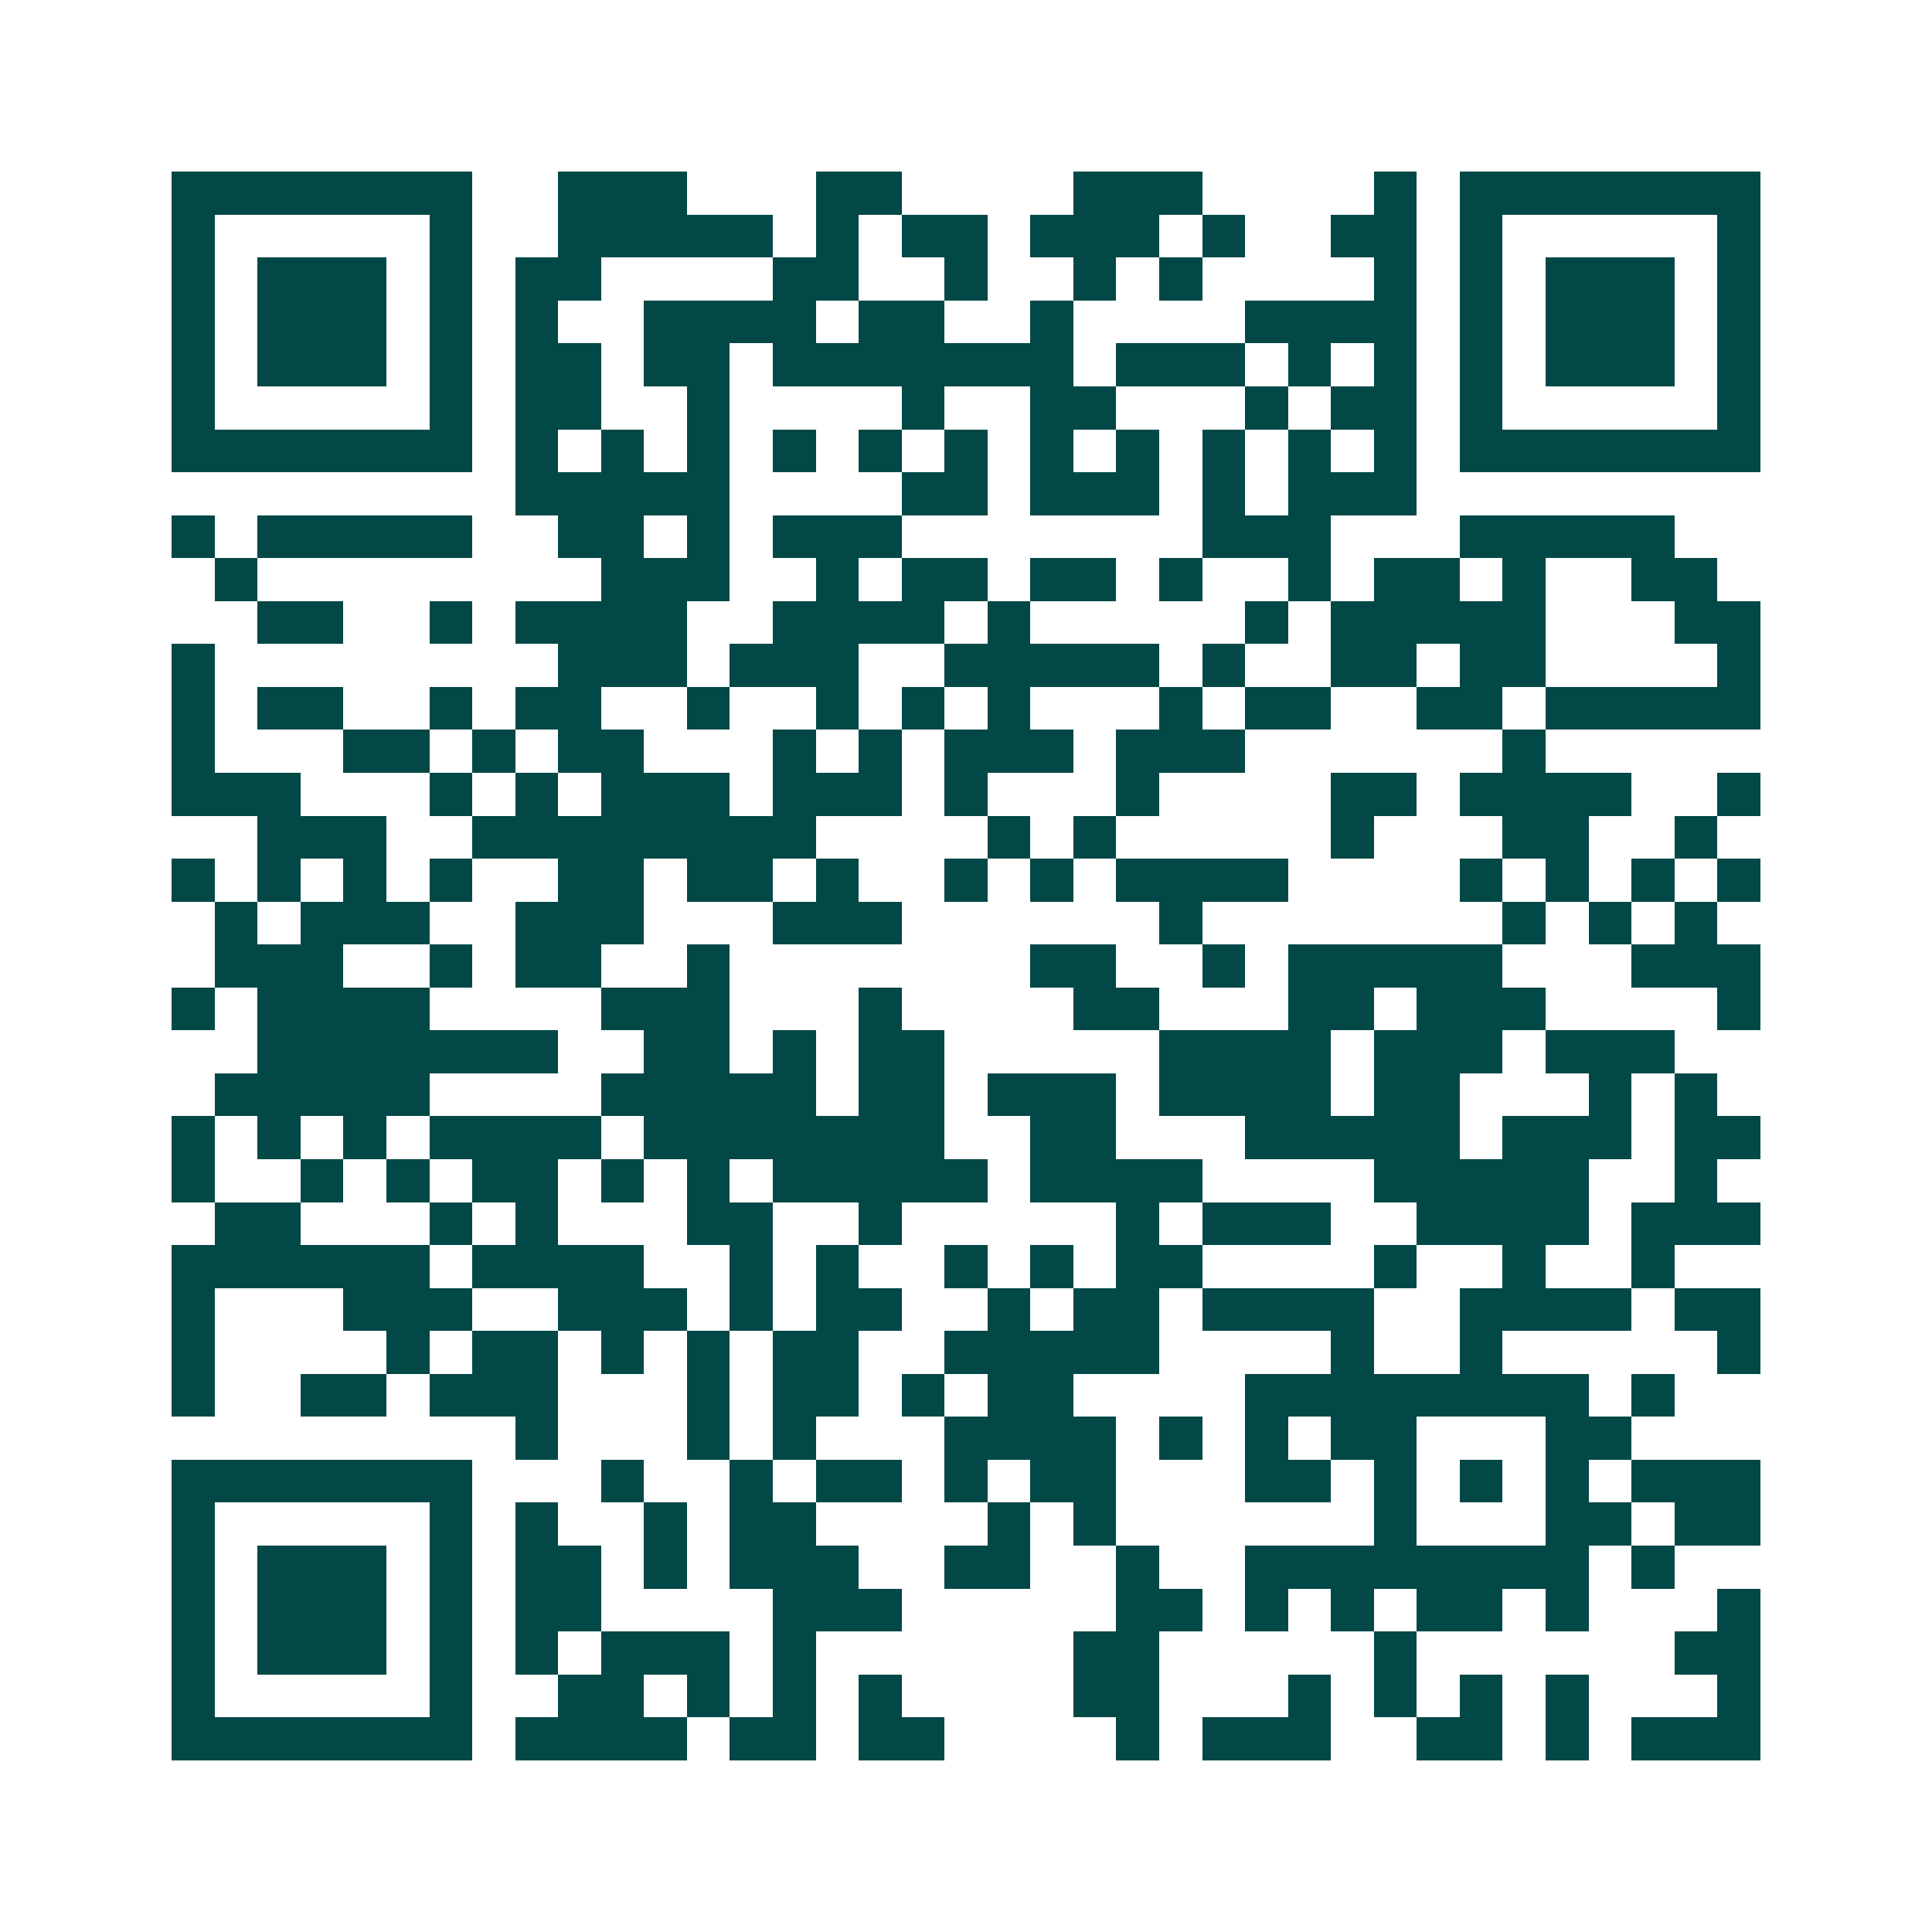 <svg xmlns="http://www.w3.org/2000/svg" width="200" height="200" viewBox="0 0 45 45" shape-rendering="crispEdges"><path fill="#ffffff" d="M0 0h45v45H0z"/><path stroke="#014847" d="M4 4.5h7m2 0h3m3 0h2m4 0h3m4 0h1m1 0h7M4 5.5h1m5 0h1m2 0h5m1 0h1m1 0h2m1 0h3m1 0h1m2 0h2m1 0h1m5 0h1M4 6.5h1m1 0h3m1 0h1m1 0h2m4 0h2m2 0h1m2 0h1m1 0h1m4 0h1m1 0h1m1 0h3m1 0h1M4 7.5h1m1 0h3m1 0h1m1 0h1m2 0h4m1 0h2m2 0h1m4 0h4m1 0h1m1 0h3m1 0h1M4 8.5h1m1 0h3m1 0h1m1 0h2m1 0h2m1 0h7m1 0h3m1 0h1m1 0h1m1 0h1m1 0h3m1 0h1M4 9.5h1m5 0h1m1 0h2m2 0h1m4 0h1m2 0h2m3 0h1m1 0h2m1 0h1m5 0h1M4 10.5h7m1 0h1m1 0h1m1 0h1m1 0h1m1 0h1m1 0h1m1 0h1m1 0h1m1 0h1m1 0h1m1 0h1m1 0h7M12 11.5h5m4 0h2m1 0h3m1 0h1m1 0h3M4 12.5h1m1 0h5m2 0h2m1 0h1m1 0h3m7 0h3m3 0h5M5 13.5h1m8 0h3m2 0h1m1 0h2m1 0h2m1 0h1m2 0h1m1 0h2m1 0h1m2 0h2M6 14.5h2m2 0h1m1 0h4m2 0h4m1 0h1m5 0h1m1 0h5m3 0h2M4 15.5h1m8 0h3m1 0h3m2 0h5m1 0h1m2 0h2m1 0h2m4 0h1M4 16.5h1m1 0h2m2 0h1m1 0h2m2 0h1m2 0h1m1 0h1m1 0h1m3 0h1m1 0h2m2 0h2m1 0h5M4 17.5h1m3 0h2m1 0h1m1 0h2m3 0h1m1 0h1m1 0h3m1 0h3m6 0h1M4 18.5h3m3 0h1m1 0h1m1 0h3m1 0h3m1 0h1m3 0h1m4 0h2m1 0h4m2 0h1M6 19.5h3m2 0h8m4 0h1m1 0h1m5 0h1m3 0h2m2 0h1M4 20.5h1m1 0h1m1 0h1m1 0h1m2 0h2m1 0h2m1 0h1m2 0h1m1 0h1m1 0h4m4 0h1m1 0h1m1 0h1m1 0h1M5 21.5h1m1 0h3m2 0h3m3 0h3m6 0h1m7 0h1m1 0h1m1 0h1M5 22.5h3m2 0h1m1 0h2m2 0h1m7 0h2m2 0h1m1 0h5m3 0h3M4 23.5h1m1 0h4m4 0h3m3 0h1m4 0h2m3 0h2m1 0h3m4 0h1M6 24.5h7m2 0h2m1 0h1m1 0h2m5 0h4m1 0h3m1 0h3M5 25.5h5m4 0h5m1 0h2m1 0h3m1 0h4m1 0h2m3 0h1m1 0h1M4 26.5h1m1 0h1m1 0h1m1 0h4m1 0h7m2 0h2m3 0h5m1 0h3m1 0h2M4 27.5h1m2 0h1m1 0h1m1 0h2m1 0h1m1 0h1m1 0h5m1 0h4m4 0h5m2 0h1M5 28.5h2m3 0h1m1 0h1m3 0h2m2 0h1m5 0h1m1 0h3m2 0h4m1 0h3M4 29.5h6m1 0h4m2 0h1m1 0h1m2 0h1m1 0h1m1 0h2m4 0h1m2 0h1m2 0h1M4 30.5h1m3 0h3m2 0h3m1 0h1m1 0h2m2 0h1m1 0h2m1 0h4m2 0h4m1 0h2M4 31.5h1m4 0h1m1 0h2m1 0h1m1 0h1m1 0h2m2 0h5m4 0h1m2 0h1m5 0h1M4 32.5h1m2 0h2m1 0h3m3 0h1m1 0h2m1 0h1m1 0h2m4 0h8m1 0h1M12 33.5h1m3 0h1m1 0h1m3 0h4m1 0h1m1 0h1m1 0h2m3 0h2M4 34.5h7m3 0h1m2 0h1m1 0h2m1 0h1m1 0h2m3 0h2m1 0h1m1 0h1m1 0h1m1 0h3M4 35.5h1m5 0h1m1 0h1m2 0h1m1 0h2m4 0h1m1 0h1m6 0h1m3 0h2m1 0h2M4 36.5h1m1 0h3m1 0h1m1 0h2m1 0h1m1 0h3m2 0h2m2 0h1m2 0h8m1 0h1M4 37.5h1m1 0h3m1 0h1m1 0h2m4 0h3m5 0h2m1 0h1m1 0h1m1 0h2m1 0h1m3 0h1M4 38.5h1m1 0h3m1 0h1m1 0h1m1 0h3m1 0h1m6 0h2m5 0h1m6 0h2M4 39.5h1m5 0h1m2 0h2m1 0h1m1 0h1m1 0h1m4 0h2m3 0h1m1 0h1m1 0h1m1 0h1m3 0h1M4 40.5h7m1 0h4m1 0h2m1 0h2m4 0h1m1 0h3m2 0h2m1 0h1m1 0h3"/></svg>
